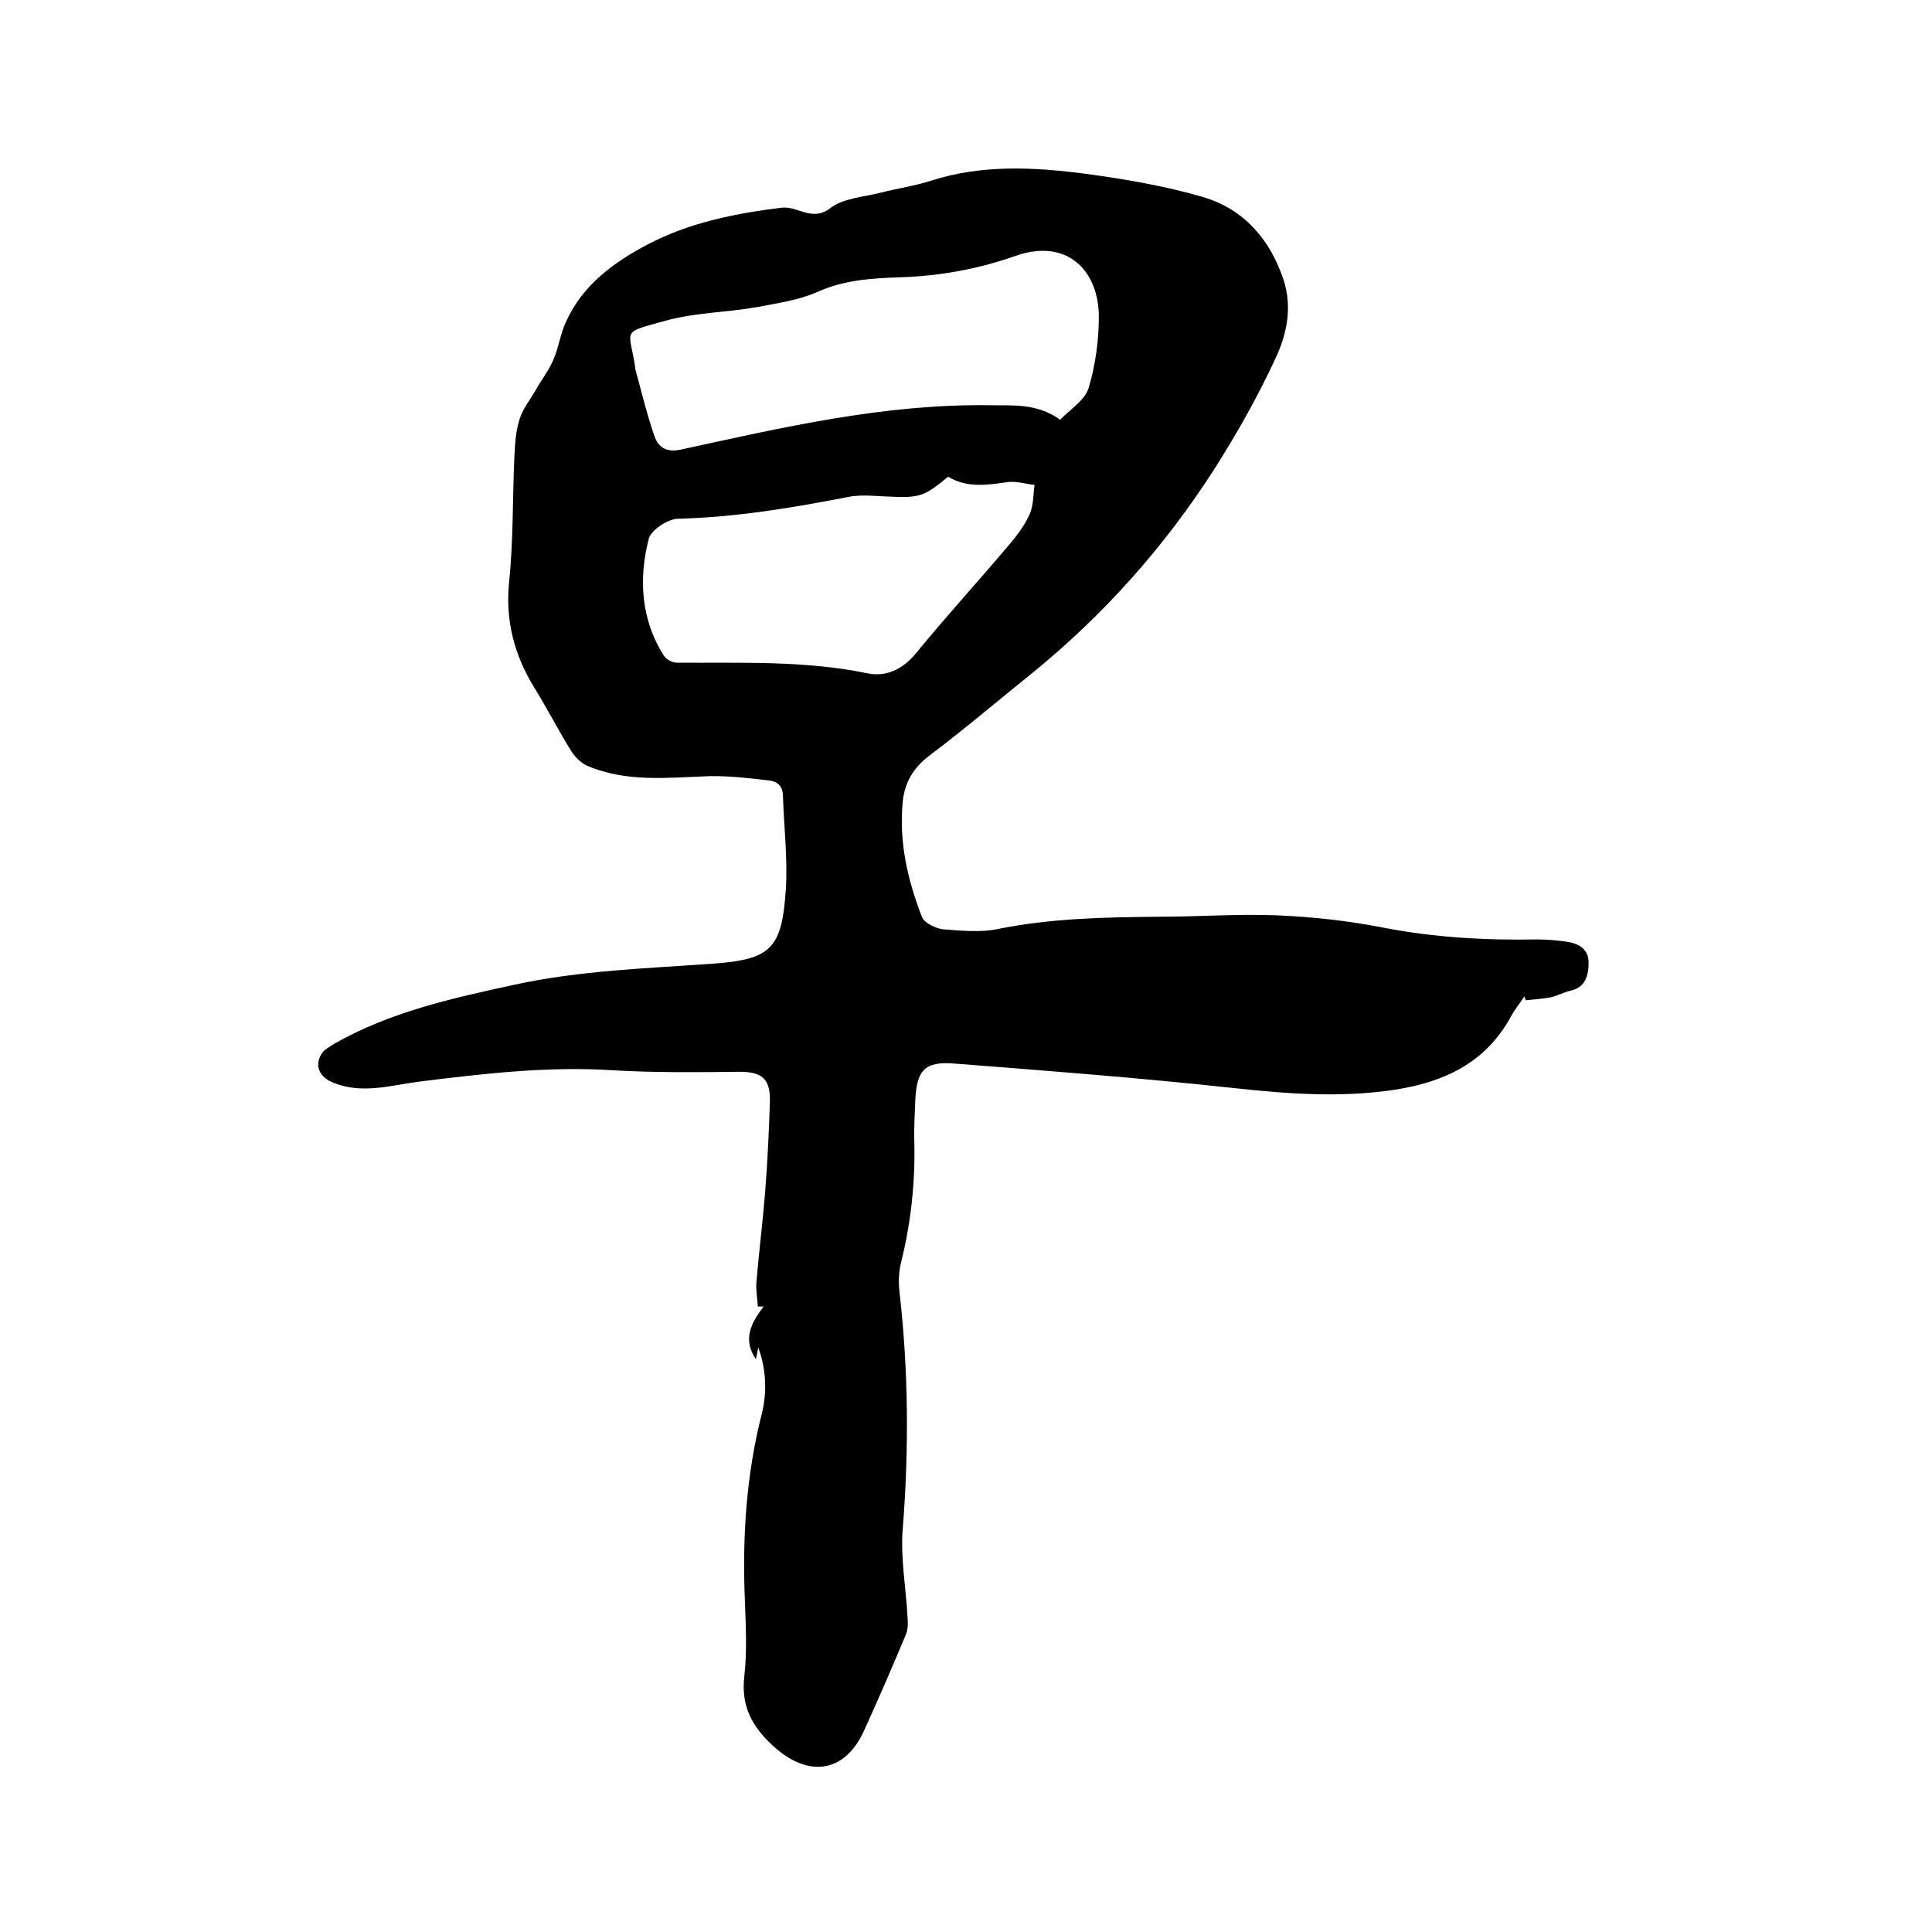 <svg enable-background="new 0 0 400 400" viewBox="0 0 400 400" xmlns="http://www.w3.org/2000/svg"><path d="m157 279c-.2.8-.3 1.6-.5 2.4-2.8-4.1-1-7.5 1.6-10.9-.4 0-.8 0-1.2 0-.1-1.6-.4-3.3-.3-4.9.5-6.2 1.3-12.4 1.8-18.6.5-6.3.8-12.6 1-19 .1-4.7-1.7-6.1-6.3-6.1-8.7.1-17.3.2-26-.3-13.7-.9-27.2.7-40.8 2.4-5.7.8-11.4 2.5-17.2.2-3.1-1.2-4.1-3.7-2.4-6.2.6-.8 1.6-1.3 2.5-1.9 11.6-6.6 24.3-9.4 37.2-12.2 13.7-3 27.6-3.4 41.5-4.4 11.8-.9 14-3.2 14.8-15.4.4-6.4-.4-12.9-.6-19.3 0-2-1.1-3-2.8-3.2-4.2-.5-8.4-1-12.6-.9-8.5.3-16.9 1.3-25-2.1-1.4-.6-2.7-1.9-3.5-3.2-2.6-4.2-4.9-8.7-7.5-12.9-4.2-6.8-6.1-13.9-5.3-22 .9-8.6.7-17.3 1.1-26 .1-2.6.3-5.3 1.1-7.8.7-2.2 2.3-4.1 3.4-6.1 1.2-2.1 2.7-4 3.6-6.2 1.1-2.5 1.4-5.3 2.6-7.8 3.4-7.6 9.9-12.3 16.9-16 8.6-4.5 18-6.4 27.7-7.6 3.4-.4 6.3 3 10.1.1 2.7-2.1 6.9-2.3 10.4-3.2s7.1-1.4 10.5-2.5c10.6-3.4 21.4-2.8 32.1-1.4 8.1 1.1 16.3 2.5 24.2 4.8 8.4 2.5 13.8 8.7 16.6 17 1.8 5.4.9 10.7-1.3 15.7-3.8 8.3-8.2 16.1-13.1 23.8-10.3 16-22.7 29.9-37.4 41.9-7.1 5.7-14 11.6-21.3 17.1-3.5 2.6-5.3 5.7-5.7 9.7-.8 8.3 1 16.2 4 23.9.5 1.2 2.8 2.3 4.3 2.5 3.9.3 7.9.7 11.6-.1 11-2.2 22.1-2.4 33.2-2.5 8 0 16.1-.6 24.1-.3 7.4.3 14.8 1.1 22 2.5 10.7 2.1 21.4 2.7 32.2 2.5 2.1 0 4.2.2 6.3.5 2.3.4 4.3 1.5 4.3 4.3 0 2.6-.6 5.1-3.7 5.8-1.4.3-2.8 1.1-4.2 1.4-1.7.3-3.4.4-5.1.6-.1-.3-.2-.5-.3-.8-.9 1.4-2 2.7-2.8 4.2-5.2 9.5-13.7 13.5-23.9 15.1-11.1 1.7-22.1.9-33.2-.3-19.3-2.1-38.7-3.6-58.1-5.1-6.2-.5-7.8 1.4-8.1 7.6-.1 2.9-.3 5.7-.2 8.6.2 8.4-.7 16.7-2.7 24.8-.5 1.9-.6 4-.4 6 1.9 16.5 2 32.9.7 49.4-.5 6 .7 12.2 1 18.3.1 1.1.1 2.4-.3 3.4-2.8 6.7-5.7 13.4-8.7 20-4 8.8-11.5 9.8-18.7 3.3-4.5-4.1-6.8-8.3-6.1-14.5.6-5.3.3-10.8.1-16.2-.5-12.8.3-25.5 3.5-38.1 1.1-4.4 1-9.1-.7-13.8zm62.5-192.1c2.1-2.2 5.1-4 5.9-6.6 1.4-4.7 2.1-9.8 2.1-14.7 0-9.6-6.6-16.4-17.3-12.6-7.7 2.7-15.4 4.1-23.5 4.4-6 .2-11.9.5-17.6 3.1-3.9 1.7-8.3 2.3-12.5 3.1-6.2 1.1-12.7 1.1-18.8 2.8-9.4 2.6-7.5 1.6-6.3 9.6v.3c1.3 4.7 2.4 9.4 4 14 .8 2.3 2.4 3.4 5.4 2.8 21.1-4.6 42.1-9.5 63.9-9.2 4.8.1 9.8-.5 14.7 3zm-23.2 11.8c-5.1 4.2-5.9 4.4-12.6 4.1-2.5-.1-5.1-.4-7.6 0-11.8 2.3-23.7 4.3-35.8 4.6-2.1.1-5.5 2.3-6 4.2-2.1 8.3-1.6 16.6 3.1 24.1.5.8 1.8 1.5 2.7 1.5 13.2.1 26.4-.5 39.5 2.2 3.8.8 7.3-.8 10-4.1 6.3-7.7 13-15 19.4-22.6 1.6-1.9 3.2-4 4.2-6.3.8-1.8.7-4 1-6-1.8-.2-3.7-.8-5.5-.6-4.2.6-8.4 1.3-12.4-1.1z"/></svg>